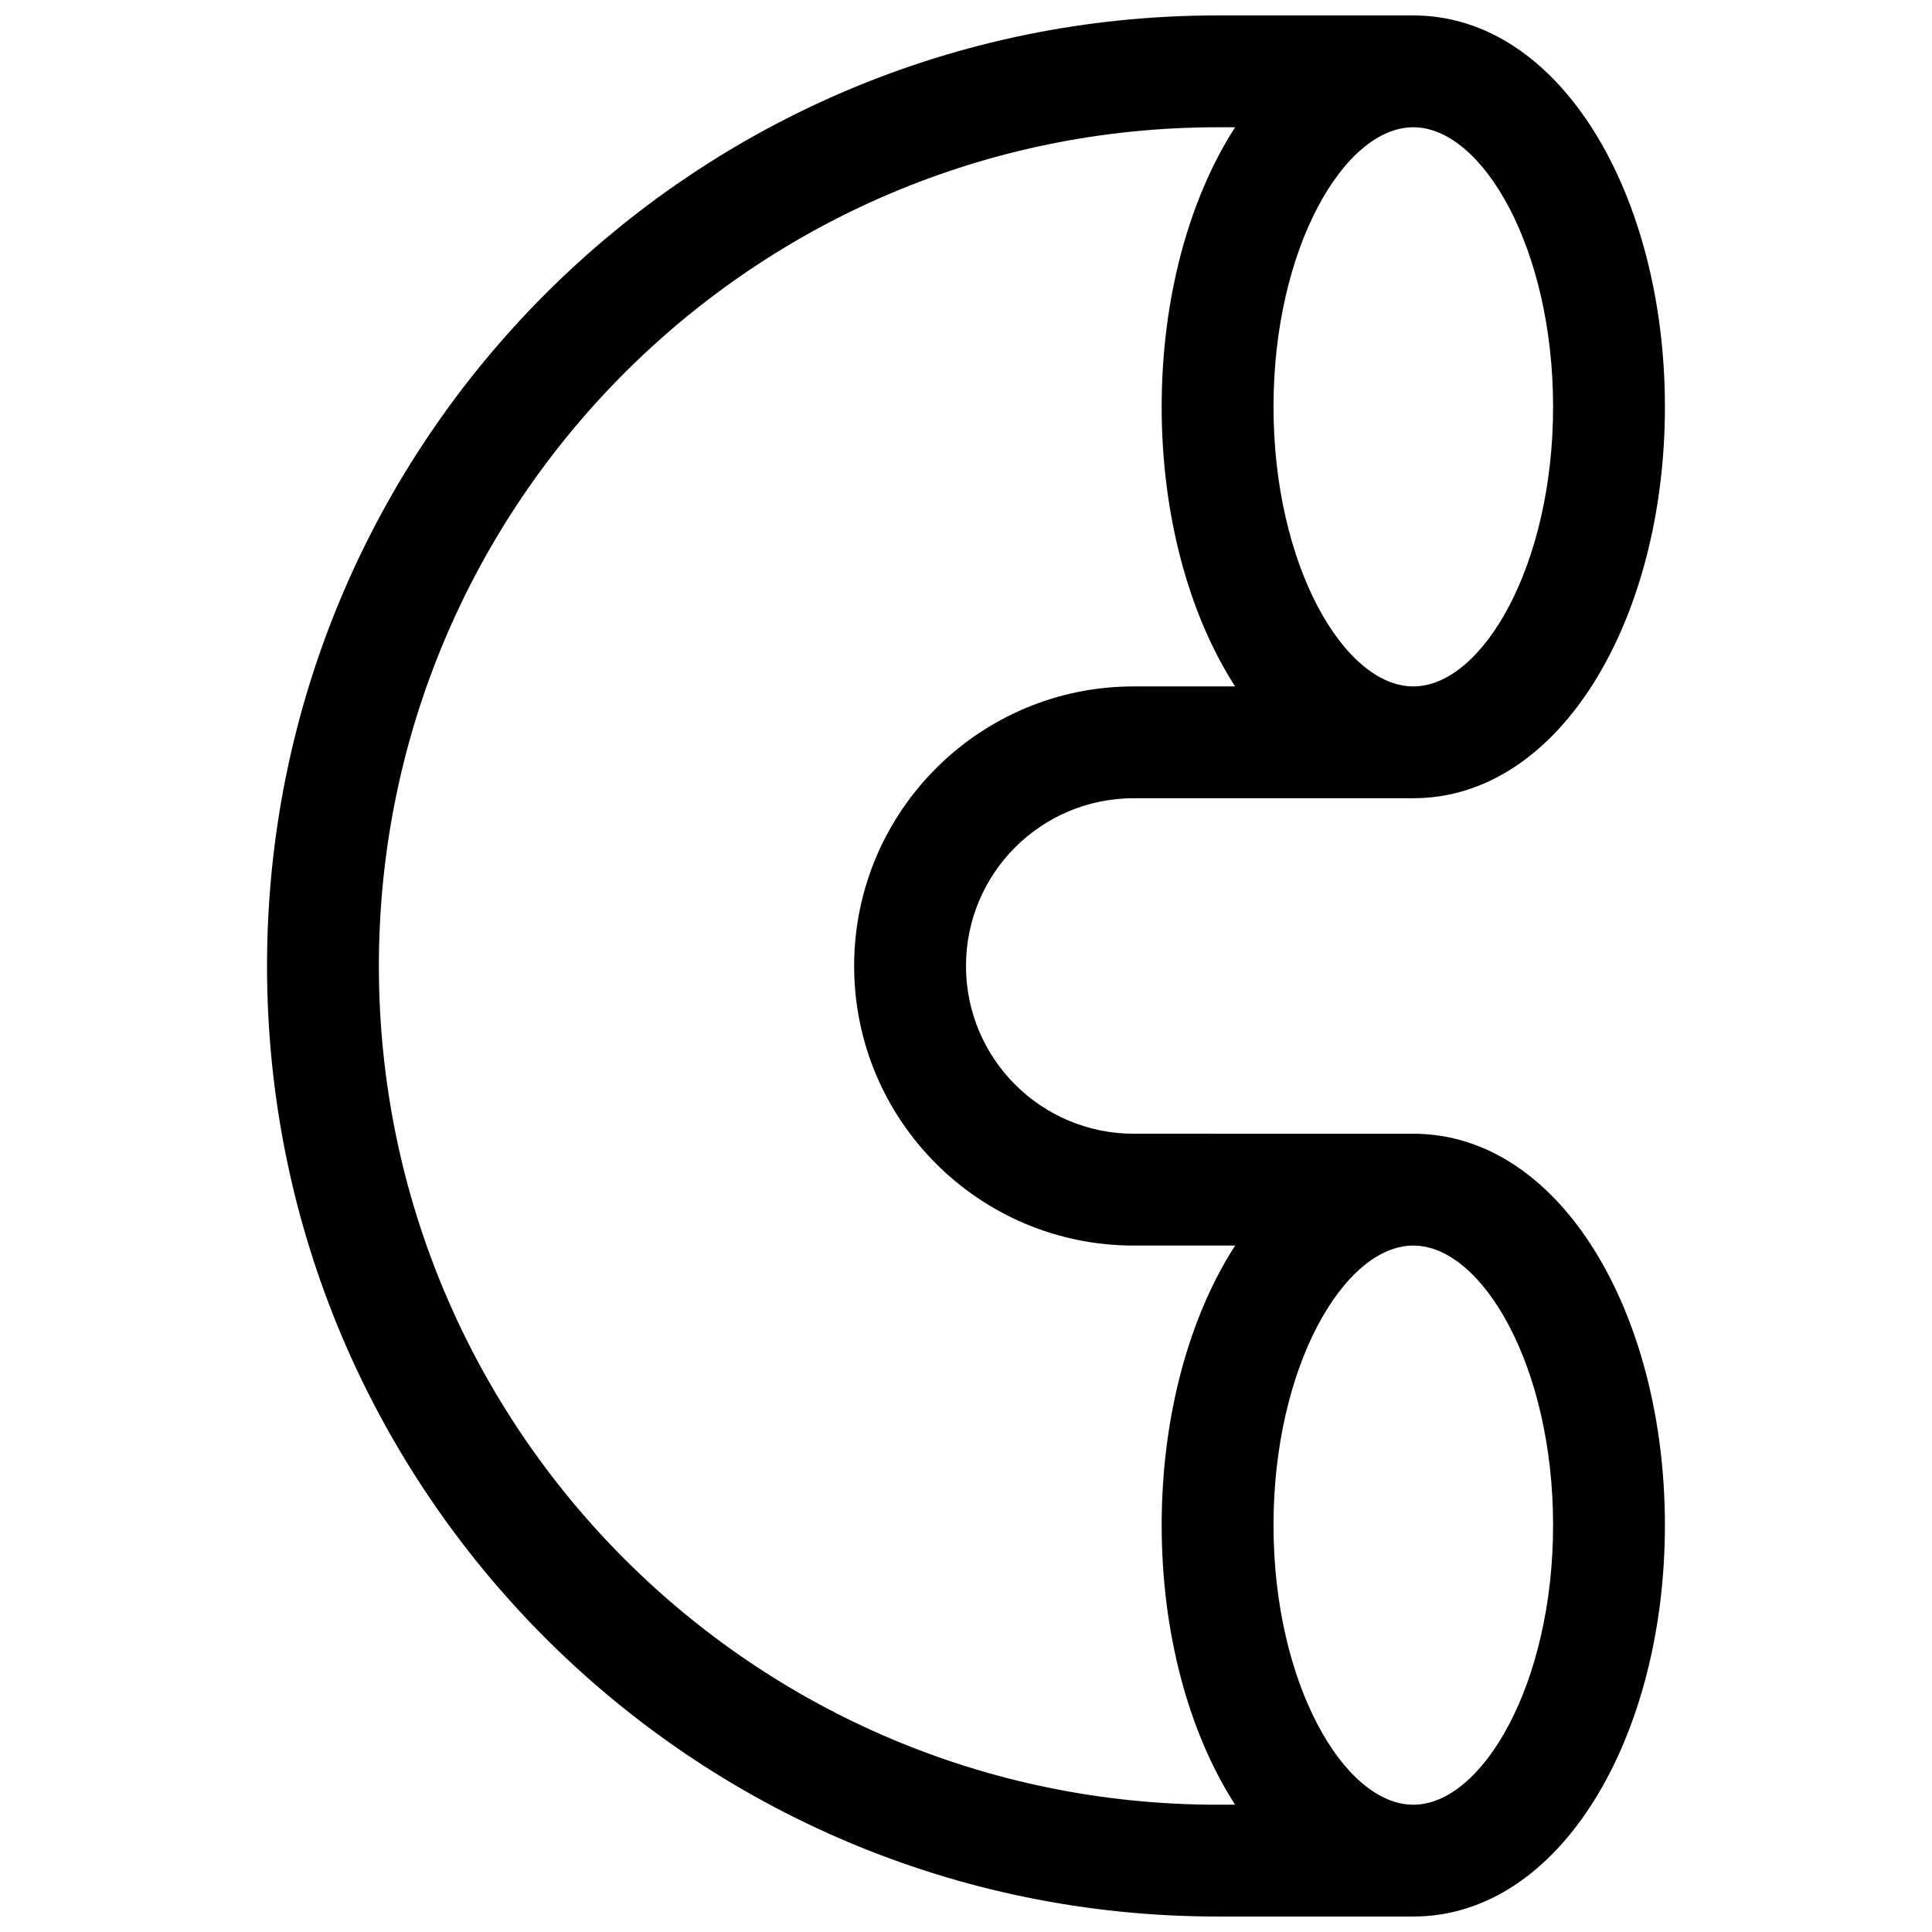 <?xml version="1.0" encoding="UTF-8"?>
<!-- Uploaded to: SVG Repo, www.svgrepo.com, Generator: SVG Repo Mixer Tools -->
<svg width="800px" height="800px" version="1.1" viewBox="144 144 512 512" xmlns="http://www.w3.org/2000/svg">
 <defs>
  <clipPath id="a">
   <path d="m214 148.09h372v503.81h-372z"/>
  </clipPath>
 </defs>
 <g clip-path="url(#a)">
  <path d="m518.54 444.45c38.961 0 66.68 47.516 66.68 103.73 0 56.207-27.719 103.72-66.68 103.72h-51.863c-139.12 0-251.91-112.78-251.91-251.9 0-139.12 112.78-251.91 251.91-251.91h51.863c38.961 0 66.68 47.52 66.68 103.73 0 56.207-27.719 103.72-66.68 103.72h-74.09c-24.551 0-44.453 19.906-44.453 44.457s19.902 44.453 44.453 44.453zm-47.223 29.637h-26.867c-40.918 0-74.09-33.172-74.09-74.09 0-40.922 33.172-74.09 74.09-74.09h26.867c-12.242-18.996-19.461-45.414-19.461-74.09 0-28.68 7.219-55.094 19.461-74.09h-4.641c-122.76 0-222.27 99.512-222.27 222.27 0 122.75 99.512 222.27 222.27 222.27h4.641c-12.242-18.996-19.461-45.41-19.461-74.086 0-28.68 7.219-55.094 19.461-74.09zm47.223-148.18c18.324 0 37.043-32.094 37.043-74.09 0-41.996-18.719-74.09-37.043-74.09s-37.047 32.094-37.047 74.09c0 41.996 18.723 74.09 37.047 74.09zm0 296.36c18.324 0 37.043-32.09 37.043-74.086 0-42-18.719-74.09-37.043-74.09s-37.047 32.09-37.047 74.09c0 41.996 18.723 74.086 37.047 74.086z"/>
 </g>
</svg>